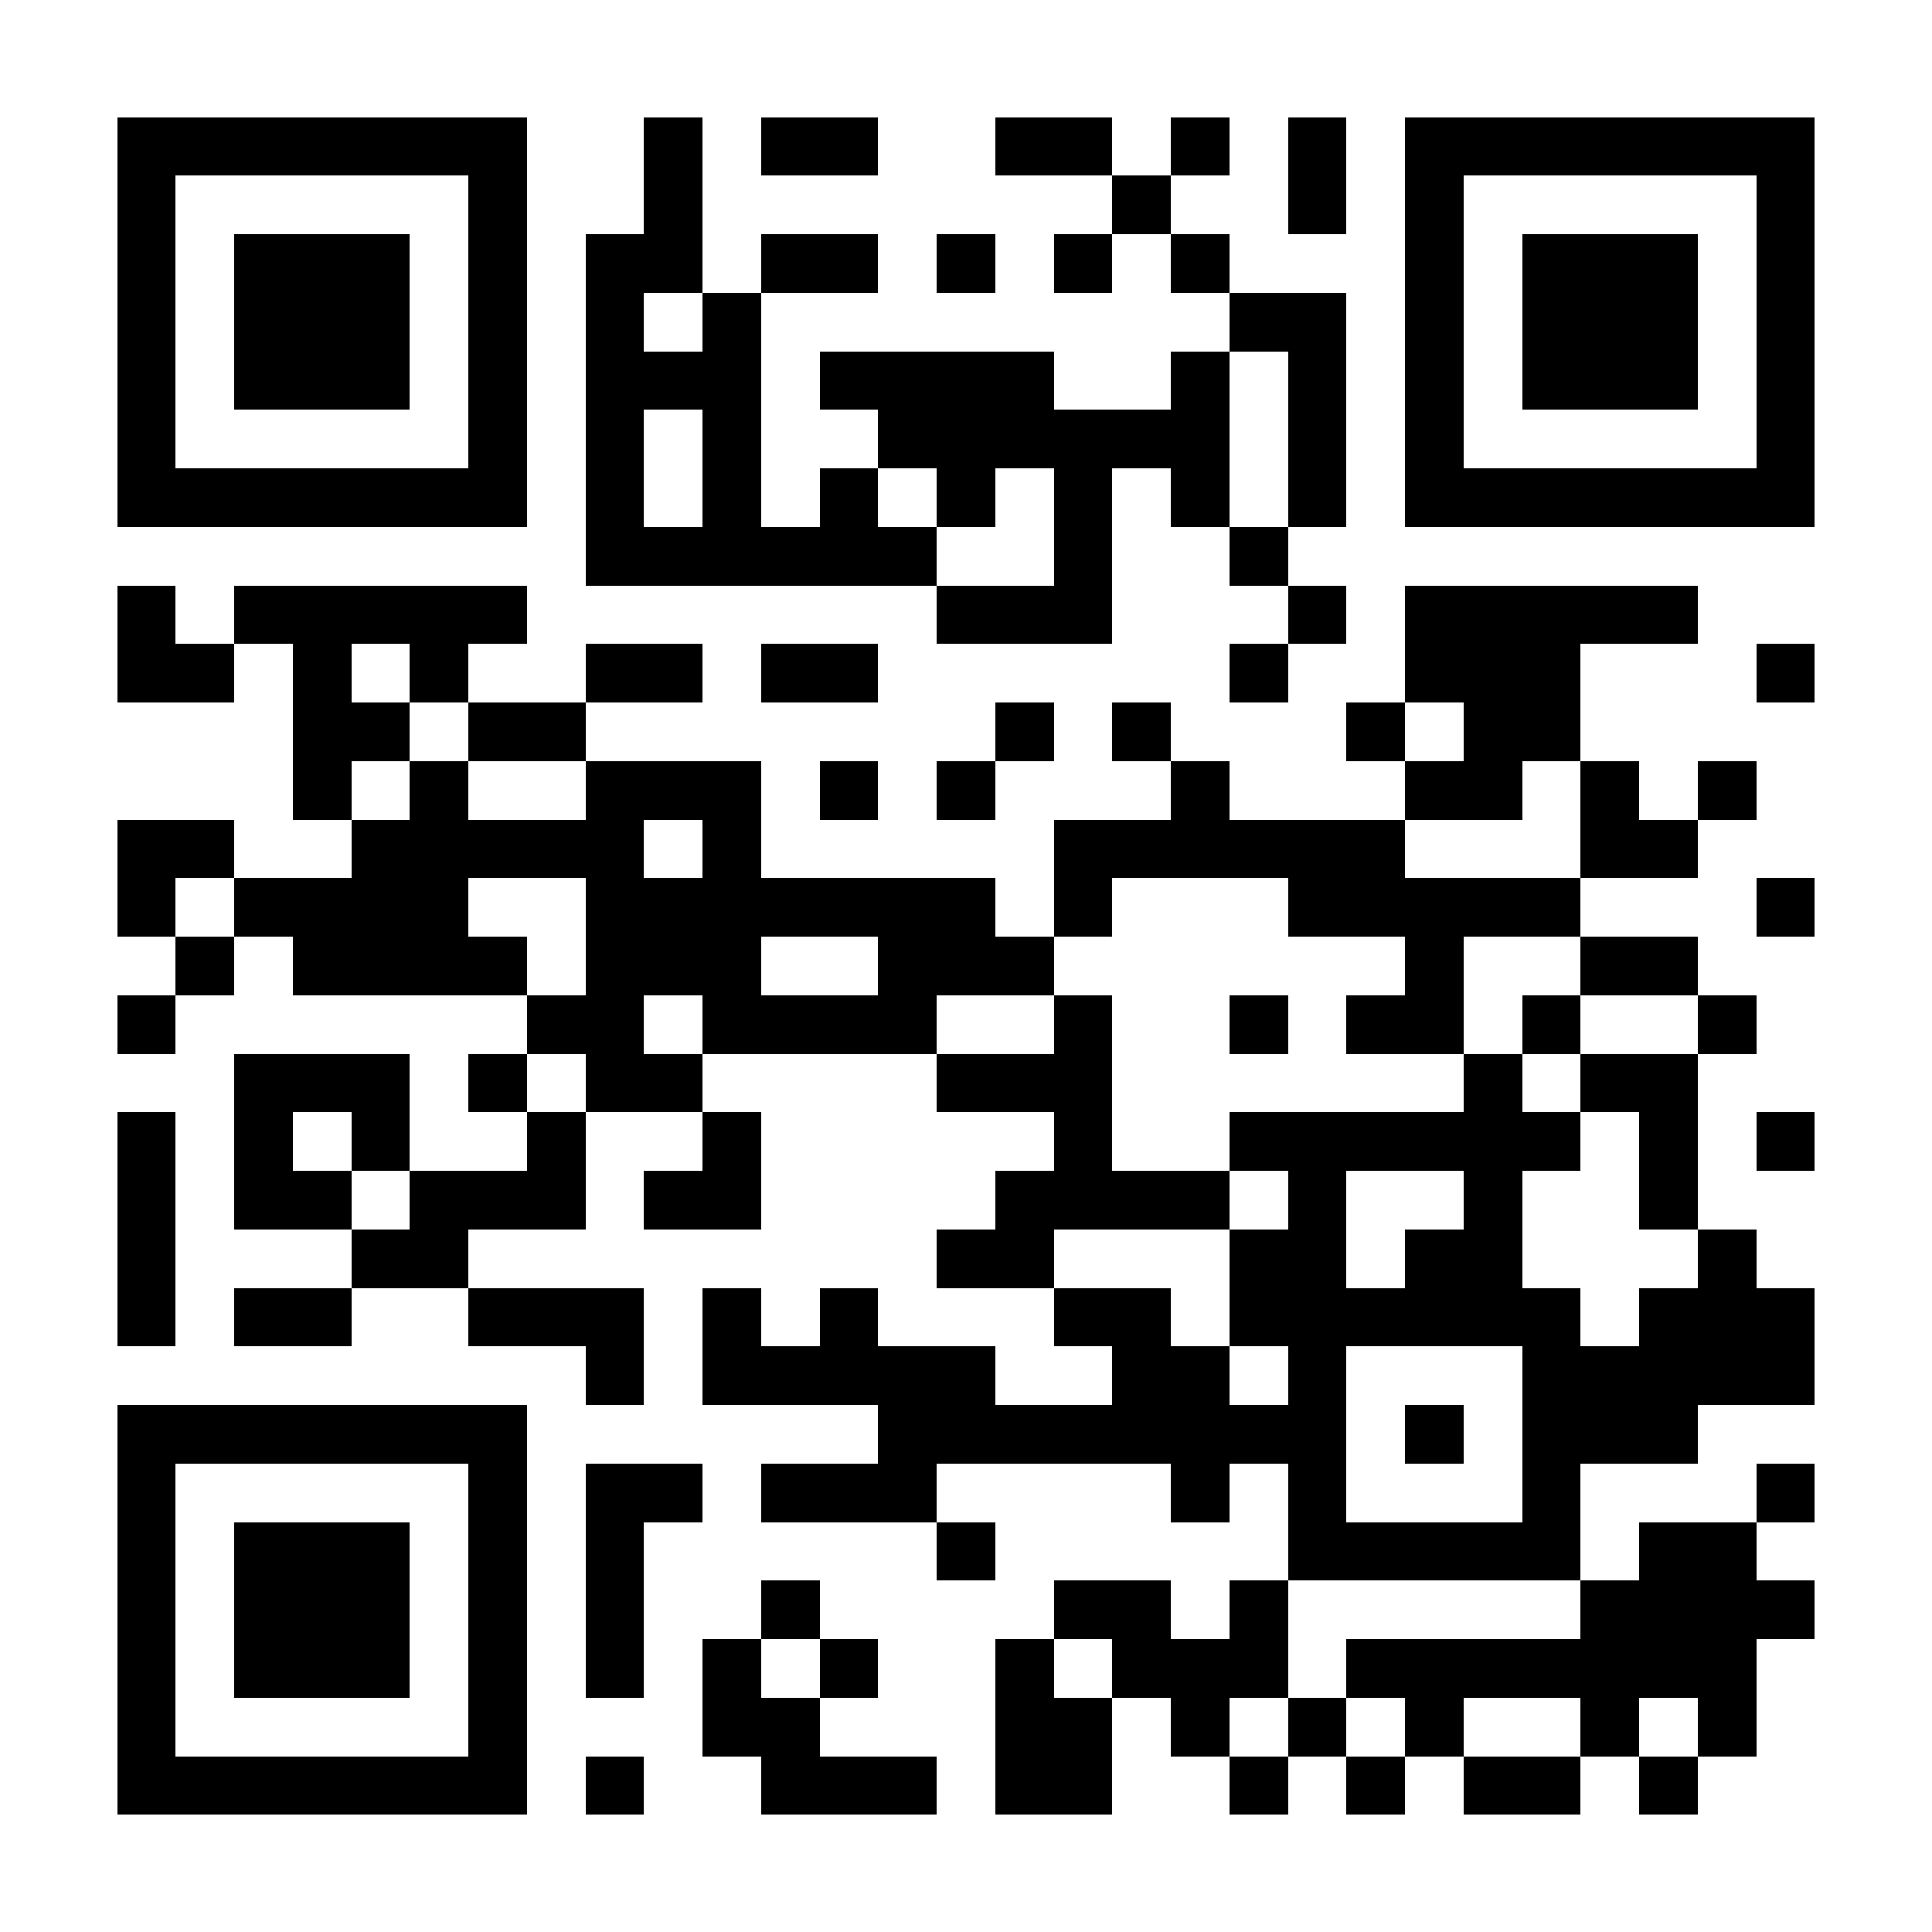 <?xml version="1.0" encoding="UTF-8"?>
<!DOCTYPE svg PUBLIC '-//W3C//DTD SVG 1.0//EN'
          'http://www.w3.org/TR/2001/REC-SVG-20010904/DTD/svg10.dtd'>
<svg fill="#fff" height="33" shape-rendering="crispEdges" style="fill: #fff;" viewBox="0 0 33 33" width="33" xmlns="http://www.w3.org/2000/svg" xmlns:xlink="http://www.w3.org/1999/xlink"
><path d="M0 0h33v33H0z"
  /><path d="M2 2.5h7m2 0h1m1 0h2m2 0h2m1 0h1m1 0h1m1 0h7M2 3.5h1m5 0h1m2 0h1m7 0h1m2 0h1m1 0h1m5 0h1M2 4.5h1m1 0h3m1 0h1m1 0h2m1 0h2m1 0h1m1 0h1m1 0h1m3 0h1m1 0h3m1 0h1M2 5.5h1m1 0h3m1 0h1m1 0h1m1 0h1m8 0h2m1 0h1m1 0h3m1 0h1M2 6.5h1m1 0h3m1 0h1m1 0h3m1 0h4m2 0h1m1 0h1m1 0h1m1 0h3m1 0h1M2 7.5h1m5 0h1m1 0h1m1 0h1m2 0h6m1 0h1m1 0h1m5 0h1M2 8.5h7m1 0h1m1 0h1m1 0h1m1 0h1m1 0h1m1 0h1m1 0h1m1 0h7M10 9.5h6m2 0h1m2 0h1M2 10.5h1m1 0h5m7 0h3m3 0h1m1 0h5M2 11.5h2m1 0h1m1 0h1m2 0h2m1 0h2m6 0h1m2 0h3m3 0h1M5 12.5h2m1 0h2m7 0h1m1 0h1m3 0h1m1 0h2M5 13.5h1m1 0h1m2 0h3m1 0h1m1 0h1m3 0h1m3 0h2m1 0h1m1 0h1M2 14.5h2m2 0h5m1 0h1m5 0h6m3 0h2M2 15.5h1m1 0h4m2 0h7m1 0h1m3 0h5m3 0h1M3 16.5h1m1 0h4m1 0h3m2 0h3m6 0h1m2 0h2M2 17.5h1m6 0h2m1 0h4m2 0h1m2 0h1m1 0h2m1 0h1m2 0h1M4 18.5h3m1 0h1m1 0h2m4 0h3m6 0h1m1 0h2M2 19.5h1m1 0h1m1 0h1m2 0h1m2 0h1m5 0h1m2 0h6m1 0h1m1 0h1M2 20.5h1m1 0h2m1 0h3m1 0h2m4 0h4m1 0h1m2 0h1m2 0h1M2 21.5h1m3 0h2m8 0h2m3 0h2m1 0h2m3 0h1M2 22.5h1m1 0h2m2 0h3m1 0h1m1 0h1m3 0h2m1 0h6m1 0h3M10 23.5h1m1 0h5m2 0h2m1 0h1m3 0h5M2 24.5h7m6 0h8m1 0h1m1 0h3M2 25.5h1m5 0h1m1 0h2m1 0h3m4 0h1m1 0h1m3 0h1m3 0h1M2 26.5h1m1 0h3m1 0h1m1 0h1m5 0h1m5 0h5m1 0h2M2 27.5h1m1 0h3m1 0h1m1 0h1m2 0h1m4 0h2m1 0h1m5 0h4M2 28.5h1m1 0h3m1 0h1m1 0h1m1 0h1m1 0h1m2 0h1m1 0h3m1 0h7M2 29.5h1m5 0h1m3 0h2m3 0h2m1 0h1m1 0h1m1 0h1m2 0h1m1 0h1M2 30.5h7m1 0h1m2 0h3m1 0h2m2 0h1m1 0h1m1 0h2m1 0h1" stroke="#000"
/></svg
>
